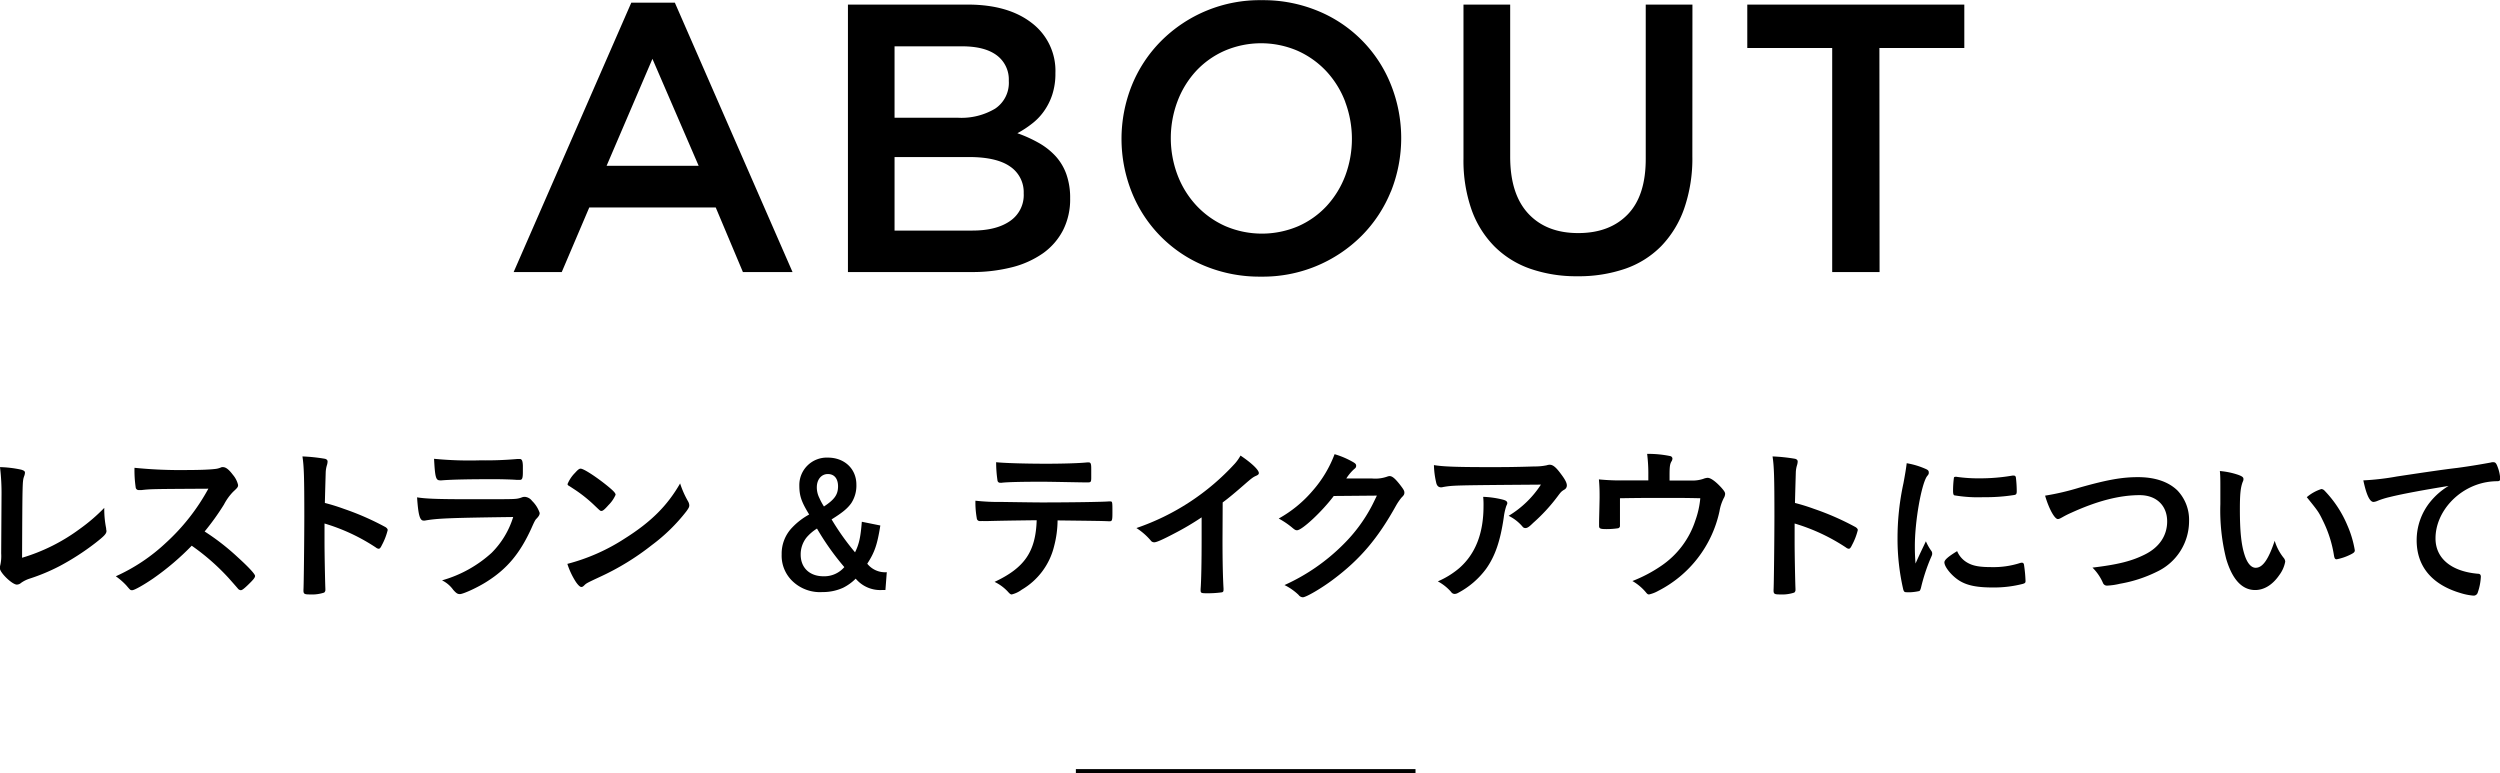 <svg xmlns="http://www.w3.org/2000/svg" viewBox="0 0 588.87 182.16">
  <title>food03_sp</title>
  <g>
    <path d="M186.1,305.48a50.74,50.74,0,0,0-.36-6.76,26.29,26.29,0,0,1,5,.6c.64.2.88.36.88.72a2.79,2.79,0,0,1-.2.84c-.4,1.16-.4,1.16-.48,19.19a43.76,43.76,0,0,0,13.6-6.8,41.76,41.76,0,0,0,5.76-4.95v.35a22.45,22.45,0,0,0,.44,4.44c0,.36.08.52.08.64,0,.68-.56,1.24-2.72,2.92a59.13,59.13,0,0,1-8.24,5.32,45.57,45.57,0,0,1-7.16,3,7.43,7.43,0,0,0-2,1,1.53,1.53,0,0,1-1,.4c-1.08,0-4-2.8-4-3.88a3.56,3.56,0,0,1,.12-.76,9.73,9.73,0,0,0,.2-2.72Z" transform="translate(-185.74 -188.69)"/>
    <path d="M241.7,319.91c2.56,2.32,4.12,4,4.12,4.44s-.52,1-1.76,2.2c-.92.88-1.32,1.16-1.6,1.16a1,1,0,0,1-.6-.28c-.44-.52-.44-.52-2.28-2.6a52.57,52.57,0,0,0-8.68-7.6,62,62,0,0,1-9.08,7.72c-2.28,1.56-4.44,2.76-4.92,2.76s-.44,0-1.4-1.12a15.69,15.69,0,0,0-2.48-2.16,42.9,42.9,0,0,0,11.8-7.88,48.9,48.9,0,0,0,10-12.75c-13.52.08-13.52.08-15.72.32l-.64,0a.69.69,0,0,1-.76-.64,27.78,27.78,0,0,1-.28-4.6,108.53,108.53,0,0,0,12.76.52c2.36,0,4.84-.08,6.16-.24a4.6,4.6,0,0,0,1.44-.36.87.87,0,0,1,.48-.08c.68,0,1.4.56,2.36,1.84a5.71,5.71,0,0,1,1.2,2.36c0,.48-.12.64-1.16,1.6a12.67,12.67,0,0,0-2.16,3,57.85,57.85,0,0,1-4.56,6.36A54.8,54.8,0,0,1,241.7,319.91Z" transform="translate(-185.74 -188.69)"/>
    <path d="M262.18,316.47c0,2.44.12,9,.2,10.84v.2a.84.84,0,0,1-.28.76,9.17,9.17,0,0,1-3.36.44c-1.28,0-1.52-.12-1.52-.92v-.16c.08-1,.2-12.56.2-17.32,0-9.19-.08-11.79-.44-14.11a41,41,0,0,1,5.32.56c.4.12.6.32.6.64a3.09,3.09,0,0,1-.16.88,6.69,6.69,0,0,0-.28,1.68c0,.08-.08,2.48-.2,7.2a45.57,45.57,0,0,1,4.48,1.39,63.5,63.5,0,0,1,9.84,4.32c.32.24.48.44.48.68a14.86,14.86,0,0,1-1.36,3.52c-.32.68-.52.88-.76.88a1.18,1.18,0,0,1-.64-.28A45.09,45.09,0,0,0,262.18,312Z" transform="translate(-185.74 -188.69)"/>
    <path d="M285.82,311.31l-.32,0c-.88,0-1.24-1.35-1.52-5.47,2,.32,4.72.44,12.16.44,8,0,10.16,0,10.92-.08a5.17,5.17,0,0,0,1.52-.32,1.86,1.86,0,0,1,.76-.16,2.34,2.34,0,0,1,1.72.95,7.15,7.15,0,0,1,1.8,2.84c0,.45-.2.76-.68,1.29-.32.27-.52.63-1.28,2.35-2.68,5.88-5.68,9.48-10.4,12.48-2.16,1.4-5.64,3-6.44,3-.56,0-.88-.24-1.56-1a7.07,7.07,0,0,0-2.64-2.24,29.07,29.07,0,0,0,11.68-6.48,20.4,20.4,0,0,0,5.08-8.44C291.46,310.67,288.66,310.8,285.82,311.31Zm13.08-14.19a84.26,84.26,0,0,0,8.76-.32h.48c.52,0,.72.4.76,1.6,0,.48,0,.92,0,1.32v.16c0,1.44-.16,1.84-.68,1.84-.16,0-.48,0-.84,0-.76-.08-3.76-.16-5-.16-6,0-10.28.08-12.64.28h-.32c-1,0-1.2-.6-1.44-5.08A86.48,86.48,0,0,0,298.9,297.12Z" transform="translate(-185.74 -188.69)"/>
    <path d="M347.82,306.8a2.1,2.1,0,0,1,.28.91c0,.41-.16.69-.68,1.41a41.84,41.84,0,0,1-8.12,7.95,60.39,60.39,0,0,1-12.2,7.48c-3.08,1.44-3.24,1.52-3.72,2-.32.32-.48.4-.72.4s-.68-.32-1.28-1.2a17.9,17.9,0,0,1-2-4.24,45.89,45.89,0,0,0,13.56-6c6.16-3.88,10-7.72,13-12.95A21.85,21.85,0,0,0,347.82,306.8Zm-26.64-6.72c.68-.76,1-1,1.32-1,.76,0,3.76,2,6.24,4,1.52,1.24,2,1.76,2,2.16a7.84,7.84,0,0,1-1.68,2.43c-.88,1-1.32,1.37-1.64,1.37s-.28,0-1.92-1.56a33.58,33.58,0,0,0-4.16-3.32c-1.4-.92-1.4-.92-1.68-1.08a.48.48,0,0,1-.24-.36A8,8,0,0,1,321.18,300.08Z" transform="translate(-185.74 -188.69)"/>
    <path d="M393.1,312.47c-.72,4.52-1.32,6.28-3.08,9a5.35,5.35,0,0,0,4.6,2l-.32,4.2h-.88a7.53,7.53,0,0,1-6.12-2.68,11.32,11.32,0,0,1-3,2.16,11.49,11.49,0,0,1-4.84,1,9.33,9.33,0,0,1-7.08-2.6,8.29,8.29,0,0,1-2.52-6.28,8.82,8.82,0,0,1,2.48-6.32,16.11,16.11,0,0,1,4-3.07c-1.84-3-2.32-4.4-2.32-6.84a6.46,6.46,0,0,1,6.72-6.56c3.92,0,6.72,2.64,6.72,6.36a7.56,7.56,0,0,1-1.2,4.36c-.88,1.23-2,2.19-4.64,3.83a59,59,0,0,0,5.52,7.76c1-2,1.32-3.72,1.6-7.2Zm-17.36,2.8a6.39,6.39,0,0,0-1.4,4.08c0,3.08,2.12,5.08,5.36,5.08a6.22,6.22,0,0,0,4.92-2.16,61.32,61.32,0,0,1-6.44-9.08A10.57,10.57,0,0,0,375.74,315.27Zm7.4-12c0-1.84-.88-2.92-2.4-2.92s-2.6,1.28-2.6,3.12a5.56,5.56,0,0,0,.6,2.52,13.8,13.8,0,0,0,1.08,2C382.3,306.36,383.14,305.2,383.14,303.24Z" transform="translate(-185.74 -188.69)"/>
    <path d="M418.18,311.43c-.44,0-.72,0-.88,0a.89.89,0,0,0-.36,0h-.36a.71.71,0,0,1-.76-.67,20.92,20.92,0,0,1-.32-4.13,49.44,49.44,0,0,0,6.16.29q7.86.12,9.48.12c6.68,0,14.47-.12,15.71-.24h.36c.56,0,.56,0,.56,2.67,0,1.76-.08,2-.64,2h-.28c-1.83-.08-2.59-.08-12-.2a24.46,24.46,0,0,1-.84,6.16,16.28,16.28,0,0,1-7.6,10.16,6.51,6.51,0,0,1-2.36,1.12c-.2,0-.36-.08-.68-.4a10.43,10.43,0,0,0-3.36-2.56c7.08-3.32,9.68-7.12,9.92-14.52C423.46,311.31,421.26,311.35,418.18,311.43Zm14-13.51c3.84,0,8-.12,9.72-.32h.2c.56,0,.68.28.68,1.52V300c0,.24,0,.64,0,1.12,0,1.08-.08,1.2-.84,1.2h-.48c-1.08,0-8.4-.16-10.2-.16-4.8,0-8.28.08-9.56.24a1,1,0,0,1-.32,0,.6.6,0,0,1-.68-.52,29,29,0,0,1-.32-4.32C422,297.76,427.22,297.92,432.14,297.92Z" transform="translate(-185.74 -188.69)"/>
    <path d="M473.7,315.83c0,5,.08,8.76.24,11.48v.28c0,.44-.12.6-.52.64a24.4,24.4,0,0,1-3.52.2c-1.24,0-1.36-.08-1.36-.76v-.2c.16-2,.24-6.6.24-11.64v-5.28a65.12,65.12,0,0,1-6.36,3.76c-2.88,1.52-4.28,2.12-4.8,2.12a1,1,0,0,1-.84-.44,15,15,0,0,0-3.36-2.92,55.88,55.88,0,0,0,23.2-15.19,10.31,10.31,0,0,0,1.32-1.88c2.52,1.68,4.32,3.36,4.32,4.12,0,.24-.16.44-.64.64-.72.32-1,.52-2.88,2.16s-3.48,3-5,4.12Z" transform="translate(-185.74 -188.69)"/>
    <path d="M499.9,305.52c-2.76,3.68-7.48,8.07-8.64,8.07-.36,0-.52-.08-1.32-.76a19.69,19.69,0,0,0-3-2,29,29,0,0,0,8-6.56,27.84,27.84,0,0,0,5.16-8.6,20.26,20.26,0,0,1,4.32,1.84c.56.32.76.52.76.88s-.12.52-.48.8a10.77,10.77,0,0,0-1.84,2.2l6,0a8.42,8.42,0,0,0,3.76-.48,1.7,1.7,0,0,1,.44-.08c.64,0,1.32.6,2.48,2.08.76,1,1,1.36,1,1.8s-.12.64-.69,1.2a14.21,14.21,0,0,0-1.23,1.79c-4.32,7.8-8.48,12.72-14.84,17.48-2.76,2.08-6.4,4.2-7.16,4.2a1.3,1.3,0,0,1-1-.56,13.27,13.27,0,0,0-3.32-2.32,46.56,46.56,0,0,0,13.92-9.64,36.66,36.66,0,0,0,6.6-8.91c.36-.68.6-1.2,1.24-2.52Z" transform="translate(-185.74 -188.69)"/>
    <path d="M536.42,298.72c3.32,0,5.84,0,10.76-.16a13.45,13.45,0,0,0,2.92-.28,1.93,1.93,0,0,1,.68-.12c.76,0,1.48.6,2.63,2.16,1,1.32,1.4,2.12,1.4,2.72a1.12,1.12,0,0,1-.63,1c-.65.4-.77.52-1.57,1.6a41.11,41.11,0,0,1-5.75,6.23c-1,1-1.4,1.2-1.8,1.2a.8.8,0,0,1-.68-.32,10.07,10.07,0,0,0-3.28-2.56,23.51,23.51,0,0,0,7.6-7.35c-20.6.16-20.6.16-23,.56a1.9,1.9,0,0,1-.52.08c-.6,0-1-.36-1.16-1.16a20,20,0,0,1-.52-4.08C525.54,298.6,528.94,298.72,536.42,298.72Zm3.24,7.64c.8.2,1.12.44,1.12.84,0,.16,0,.16-.24.68a14.08,14.08,0,0,0-.6,2.75c-.8,5.44-2,9-4.12,12a19.53,19.53,0,0,1-6.64,5.72,1.8,1.8,0,0,1-.76.24,1,1,0,0,1-.88-.48,11.22,11.22,0,0,0-3.12-2.48,20,20,0,0,0,5-3.08q5.76-5,5.76-14.63a18.46,18.46,0,0,0-.08-2.2A22,22,0,0,1,539.66,306.36Z" transform="translate(-185.74 -188.69)"/>
    <path d="M574,300.68a38,38,0,0,0-.28-5.08,25.36,25.36,0,0,1,5.44.52.63.63,0,0,1,.52.6,1.39,1.39,0,0,1-.24.68c-.36.6-.44,1.32-.44,3.2v1.28h5.12a8.07,8.07,0,0,0,2.84-.4,3.18,3.18,0,0,1,1-.24c.73,0,1.88.84,3.21,2.28.67.76.92,1.12.92,1.52a2.19,2.19,0,0,1-.33,1,10.59,10.59,0,0,0-1,3.08,27.55,27.55,0,0,1-14.43,18.75,7.9,7.9,0,0,1-2.16.84c-.28,0-.44-.12-.76-.52a11.75,11.75,0,0,0-3.16-2.64A33.22,33.22,0,0,0,577,322a20.59,20.59,0,0,0,8.08-10.72,21,21,0,0,0,1.16-5.23c-3.64-.08-5.12-.08-8.32-.08-3.4,0-5.64,0-10.6.08,0,2.47,0,2.47,0,2.88,0,1,0,1.84,0,3.35v.2a.58.58,0,0,1-.44.64,18.84,18.84,0,0,1-2.68.2c-1.52,0-1.8-.12-1.8-.76,0-.2,0-.52,0-1s.12-4.75.12-5.71c0-1.28,0-2.44-.16-4.24a51.91,51.91,0,0,0,5.92.24H574Z" transform="translate(-185.74 -188.69)"/>
    <path d="M608.46,316.47c0,2.44.12,9,.2,10.84v.2a.84.84,0,0,1-.28.76,9.17,9.17,0,0,1-3.36.44c-1.28,0-1.52-.12-1.52-.92v-.16c.08-1,.2-12.56.2-17.32,0-9.19-.08-11.79-.44-14.11a41,41,0,0,1,5.32.56c.4.12.6.32.6.64a3.09,3.09,0,0,1-.16.88,6.69,6.69,0,0,0-.28,1.68c0,.08-.08,2.48-.2,7.2a45.57,45.57,0,0,1,4.48,1.39,63,63,0,0,1,9.83,4.32c.33.24.49.44.49.68a14.86,14.86,0,0,1-1.36,3.52c-.32.68-.52.88-.76.88a1.18,1.18,0,0,1-.64-.28A45.09,45.09,0,0,0,608.46,312Z" transform="translate(-185.74 -188.69)"/>
    <path d="M640.7,318.51a1,1,0,0,1,.16.56c0,.28,0,.32-.4,1.2a43.32,43.32,0,0,0-2.24,6.88c-.12.44-.24.68-.4.76a12,12,0,0,1-2,.28h-.16c-.2,0-.48,0-.8,0-.52,0-.64-.12-.8-.6a52.8,52.8,0,0,1-1.36-12,60.93,60.93,0,0,1,1.4-13.11c.4-2.16.6-3.36.76-4.68a18.46,18.46,0,0,1,4.32,1.28c.68.28.88.48.88.88s0,.4-.48,1c-1.32,2.12-2.8,10.59-2.8,16.31,0,.92,0,2.16.16,4.16,1.12-2.52,1.52-3.28,2.44-5.24A12.12,12.12,0,0,0,640.7,318.51Zm8.68,2.84c1.28.68,2.8.92,5.48.92a20.33,20.33,0,0,0,6.56-.92,2,2,0,0,1,.56-.12c.28,0,.48.16.52.56a31.89,31.89,0,0,1,.35,3.76c0,.4-.12.52-.67.68a27.18,27.18,0,0,1-7,.84c-3.68,0-6-.44-7.84-1.56s-3.6-3.28-3.6-4.36c0-.56.84-1.32,3-2.64A5.64,5.64,0,0,0,649.38,321.35ZM646.58,301a35.24,35.24,0,0,0,5.4.36,44.82,44.82,0,0,0,7.76-.64,1.23,1.23,0,0,1,.36,0c.28,0,.4.12.48.44a28.18,28.18,0,0,1,.2,3.24c0,.6-.12.8-.56.88a42.45,42.45,0,0,1-7.24.52,33.21,33.21,0,0,1-6.92-.44c-.2-.12-.28-.4-.28-1.12a22.32,22.32,0,0,1,.2-3c0-.16.16-.24.4-.24A.43.43,0,0,1,646.58,301Z" transform="translate(-185.74 -188.69)"/>
    <path d="M675.5,303.56c6.64-1.88,10.08-2.48,13.84-2.48,4,0,7.19,1.08,9.31,3.16a10,10,0,0,1,2.72,7.19,13.17,13.17,0,0,1-7.56,11.92,31.7,31.7,0,0,1-8.71,2.84,16,16,0,0,1-3,.44,1,1,0,0,1-1-.6,11.43,11.43,0,0,0-2.48-3.64c6-.72,9.2-1.52,12.32-3.08,3.4-1.68,5.27-4.44,5.27-7.8,0-3.76-2.56-6.19-6.47-6.19-4.76,0-10,1.36-16.12,4.15a21.71,21.71,0,0,0-2,1c-.72.41-.92.48-1.16.48-.76,0-2.12-2.44-3-5.51A59.32,59.32,0,0,0,675.5,303.56Z" transform="translate(-185.74 -188.69)"/>
    <path d="M708.74,303.24c0-1.16,0-2.72-.12-3.6a18,18,0,0,1,4.28.88c1,.36,1.28.6,1.28,1a1.21,1.21,0,0,1-.16.64c-.52,1.36-.68,2.88-.68,6.51,0,5.12.32,8.32,1.12,10.76.6,1.88,1.52,3,2.6,3,1.64,0,3-1.92,4.48-6.36a11.93,11.93,0,0,0,2.16,4.08,1.47,1.47,0,0,1,.32.84,7.52,7.52,0,0,1-1.4,3.16c-1.56,2.28-3.56,3.52-5.68,3.52-3.08,0-5.4-2.48-6.84-7.4a47,47,0,0,1-1.36-12.83Zm23.8.64a1.17,1.17,0,0,1,.76.4,26.48,26.48,0,0,1,5.39,8.23,24.67,24.67,0,0,1,1.72,5.8c0,.4-.2.6-1,1a12.77,12.77,0,0,1-3.27,1.12c-.37,0-.52-.2-.64-.92a28.11,28.11,0,0,0-2.48-7.92c-1.12-2.32-1.2-2.43-3.92-5.79A9.89,9.89,0,0,1,732.54,303.88Z" transform="translate(-185.74 -188.69)"/>
    <path d="M748.66,305.76a19.52,19.52,0,0,0-2.84.88,3.08,3.08,0,0,1-1,.28c-.88,0-1.68-1.64-2.4-5.08a60.45,60.45,0,0,0,7.92-.92c4.8-.72,10.88-1.64,14.08-2,3.6-.48,6.48-1,8-1.28a1.77,1.77,0,0,1,.6-.08c.52,0,.72.24,1.08,1.24a9.25,9.25,0,0,1,.56,2.6c0,.48-.16.64-.73.64a14.79,14.79,0,0,0-2.35.2c-6.76,1.12-12.16,7-12.16,13.27,0,4.68,3.68,7.76,9.92,8.32.56,0,.76.24.76.72a13.36,13.36,0,0,1-.76,3.8,1,1,0,0,1-1,.64,14,14,0,0,1-3-.6c-6.8-2-10.36-6.32-10.36-12.44a14.33,14.33,0,0,1,3.16-9,16.48,16.48,0,0,1,4.36-3.8C757.22,304,751.7,305,748.66,305.76Z" transform="translate(-185.74 -188.69)"/>
  </g>
  <line x1="253.42" y1="181.66" x2="333.42" y2="181.66" style="fill: none;stroke: #000;stroke-miterlimit: 10"/>
  <g>
    <path d="M372.42,252.77H360.73l-6.4-15.21H324.54l-6.48,15.21H306.73l27.71-63.45H344.7Zm-33-50.22-10.8,25.2h21.69Z" transform="translate(-185.74 -188.69)"/>
    <path d="M428.77,194.1a14.14,14.14,0,0,1,5.57,11.81,15.93,15.93,0,0,1-.76,5.14,14.53,14.53,0,0,1-2,3.92,13.47,13.47,0,0,1-2.86,2.93,23.43,23.43,0,0,1-3.34,2.17,31.33,31.33,0,0,1,5.05,2.29,16.23,16.23,0,0,1,3.94,3.1,12.61,12.61,0,0,1,2.55,4.27,16.64,16.64,0,0,1,.89,5.7,16.07,16.07,0,0,1-1.66,7.46,15.26,15.26,0,0,1-4.71,5.44,22.18,22.18,0,0,1-7.37,3.32,37.76,37.76,0,0,1-9.53,1.12H385.47v-63h28.21Q423.2,189.77,428.77,194.1Zm-8.64,20.19a7.3,7.3,0,0,0,3.23-6.56,7.09,7.09,0,0,0-2.82-6c-1.89-1.42-4.62-2.13-8.21-2.13H396.45v16.83h15.07A15.5,15.5,0,0,0,420.13,214.29Zm3.51,26.47a7.38,7.38,0,0,0,3.23-6.53,7.28,7.28,0,0,0-3.18-6.3q-3.19-2.25-9.74-2.25h-17.5V243h18.31Q420.42,243,423.64,240.76Z" transform="translate(-185.74 -188.69)"/>
    <path d="M513.36,233.78a31.67,31.67,0,0,1-6.84,10.4,32.85,32.85,0,0,1-23.76,9.67,33.69,33.69,0,0,1-13.32-2.56A31.29,31.29,0,0,1,452.34,234a33.88,33.88,0,0,1,0-25.2,31.63,31.63,0,0,1,6.84-10.39,32.8,32.8,0,0,1,23.76-9.68,33.69,33.69,0,0,1,13.32,2.57,31.23,31.23,0,0,1,17.1,17.32,33.88,33.88,0,0,1,0,25.2Zm-10.75-21.1a22.08,22.08,0,0,0-4.41-7.16,21,21,0,0,0-6.8-4.86,21.74,21.74,0,0,0-17.23,0,20.39,20.39,0,0,0-6.71,4.77,21.93,21.93,0,0,0-4.36,7.11,24.66,24.66,0,0,0,0,17.37,22,22,0,0,0,4.41,7.15,21,21,0,0,0,6.79,4.86,21.82,21.82,0,0,0,17.24.05,20.35,20.35,0,0,0,6.7-4.77,22,22,0,0,0,4.37-7.11,24.81,24.81,0,0,0,0-17.37Z" transform="translate(-185.74 -188.69)"/>
    <path d="M584.37,225.5a36,36,0,0,1-1.93,12.33A24.23,24.23,0,0,1,577,246.7a22,22,0,0,1-8.5,5.31,33.68,33.68,0,0,1-11.21,1.75A33,33,0,0,1,546.21,252a22.34,22.34,0,0,1-8.46-5.27,23.44,23.44,0,0,1-5.4-8.68,35,35,0,0,1-1.89-12V189.77h11v35.82q0,8.82,4.26,13.41t11.76,4.59q7.42,0,11.68-4.41T573.39,226V189.77h11Z" transform="translate(-185.74 -188.69)"/>
    <path d="M628.47,252.77H617.31V200h-20V189.77h51.12V200h-20Z" transform="translate(-185.74 -188.69)"/>
  </g>
</svg>
